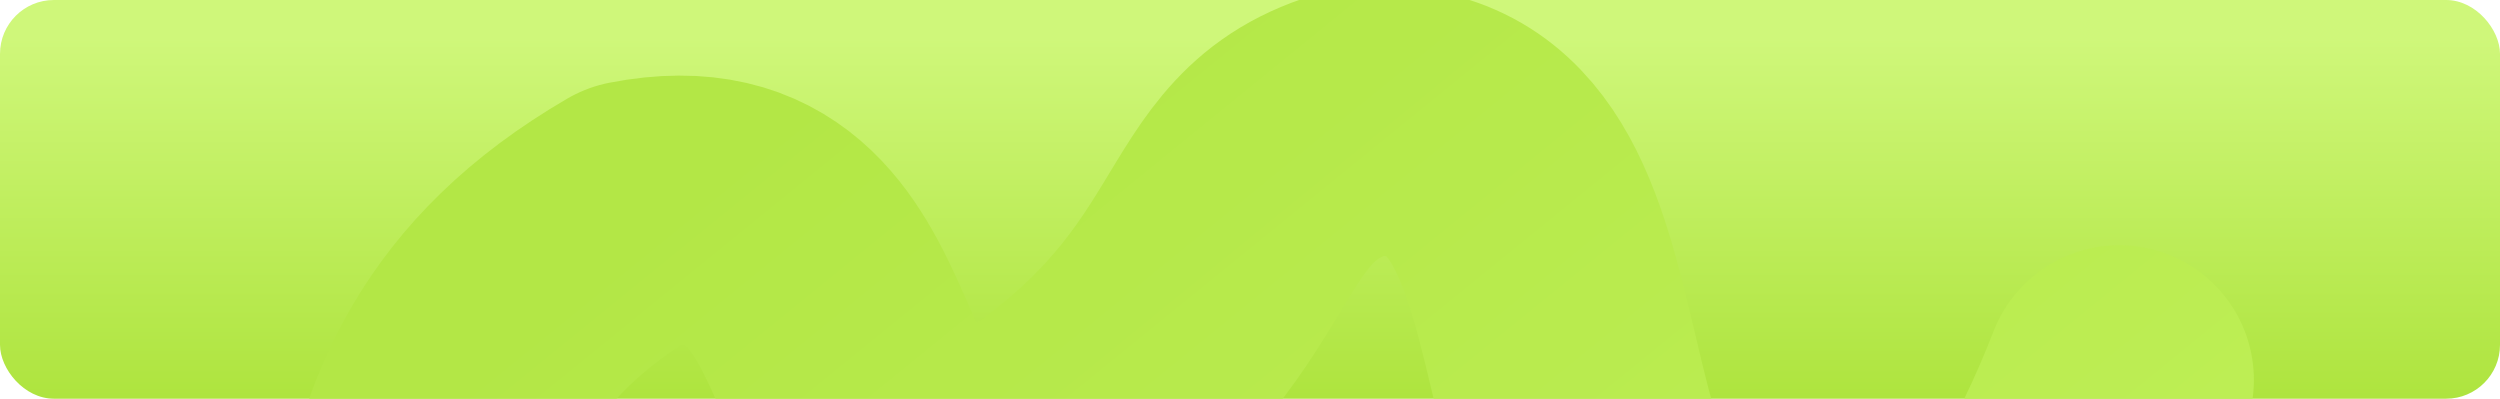 <svg width="928" height="148" viewBox="0 0 928 148" fill="none" xmlns="http://www.w3.org/2000/svg">
<g clip-path="url(#clip0_497_2823)">
<rect width="928" height="148" rx="20" fill="url(#paint0_linear_497_2823)"/>
<path fill-rule="evenodd" clip-rule="evenodd" d="M971.425 130.387C979.458 119.303 988.769 106.454 997.682 94.374C999.666 91.684 1002.87 90.179 1006.21 90.347L1033.93 91.74C1038.1 91.95 1041.73 94.722 1043.03 98.703L1051.69 125.191C1052.7 128.286 1052.15 131.671 1050.23 134.278L1008.21 191.107C1004.9 195.585 998.557 196.488 994.088 193.118L959.275 166.86C954.293 163.103 953.292 155.261 956.971 150.258C960.77 145.092 965.782 138.175 971.425 130.387ZM1035.28 107.825C1037.29 105.922 1037.37 102.741 1035.46 100.718C1033.55 98.695 1030.36 98.597 1028.35 100.5C1026.34 102.402 1026.26 105.584 1028.17 107.607C1030.08 109.629 1033.26 109.727 1035.28 107.825Z" fill="url(#paint1_radial_497_2823)"/>
<g filter="url(#filter1_di_497_2823)">
<path d="M151.054 135.24C158.989 85.317 176.124 40.983 235.783 6.275C330.758 -12.229 299.071 124.766 370.16 101.17C468.385 42.615 445.811 -12.102 504.974 -28.284C607.547 -36.686 552.695 141.883 649.08 167.265C717.266 185.221 755.892 146.117 786.64 67.519" stroke="url(#paint2_linear_497_2823)" stroke-width="100" stroke-linecap="round" stroke-linejoin="round"/>
</g>
</g>
<defs>
<filter id="filter1_di_497_2823" x="66.391" y="-78.57" width="804.917" height="404.089" filterUnits="userSpaceOnUse" color-interpolation-filters="sRGB">
<feFlood flood-opacity="0" result="BackgroundImageFix"/>
<feColorMatrix in="SourceAlpha" type="matrix" values="0 0 0 0 0 0 0 0 0 0 0 0 0 0 0 0 0 0 127 0" result="hardAlpha"/>
<feOffset dy="69.309"/>
<feGaussianBlur stdDeviation="17.327"/>
<feComposite in2="hardAlpha" operator="out"/>
<feColorMatrix type="matrix" values="0 0 0 0 0 0 0 0 0 0 0 0 0 0 0 0 0 0 0.05 0"/>
<feBlend mode="normal" in2="BackgroundImageFix" result="effect1_dropShadow_497_2823"/>
<feBlend mode="normal" in="SourceGraphic" in2="effect1_dropShadow_497_2823" result="shape"/>
<feColorMatrix in="SourceAlpha" type="matrix" values="0 0 0 0 0 0 0 0 0 0 0 0 0 0 0 0 0 0 127 0" result="hardAlpha"/>
<feOffset dy="4.201"/>
<feGaussianBlur stdDeviation="40.641"/>
<feComposite in2="hardAlpha" operator="arithmetic" k2="-1" k3="1"/>
<feColorMatrix type="matrix" values="0 0 0 0 1 0 0 0 0 1 0 0 0 0 1 0 0 0 1 0"/>
<feBlend mode="normal" in2="shape" result="effect2_innerShadow_497_2823"/>
</filter>
<linearGradient id="paint0_linear_497_2823" x1="464" y1="0" x2="464" y2="148" gradientUnits="userSpaceOnUse">
<stop offset="0.095" stop-color="#CFF77A"/>
<stop offset="1" stop-color="#AEE43E"/>
</linearGradient>
<radialGradient id="paint1_radial_497_2823" cx="0" cy="0" r="1" gradientUnits="userSpaceOnUse" gradientTransform="translate(962.34 157.116) rotate(-13.766) scale(95.028 132.654)">
<stop stop-color="white" stop-opacity="0.79"/>
<stop offset="1" stop-color="white" stop-opacity="0.28"/>
</radialGradient>
<linearGradient id="paint2_linear_497_2823" x1="552.086" y1="306.331" x2="278.575" y2="-30.139" gradientUnits="userSpaceOnUse">
<stop stop-color="#BDEE54"/>
<stop offset="1" stop-color="#B3E746"/>
</linearGradient>
<clipPath id="clip0_497_2823">
<rect width="928" height="148" rx="20" fill="white"/>
</clipPath>
</defs>
</svg>
